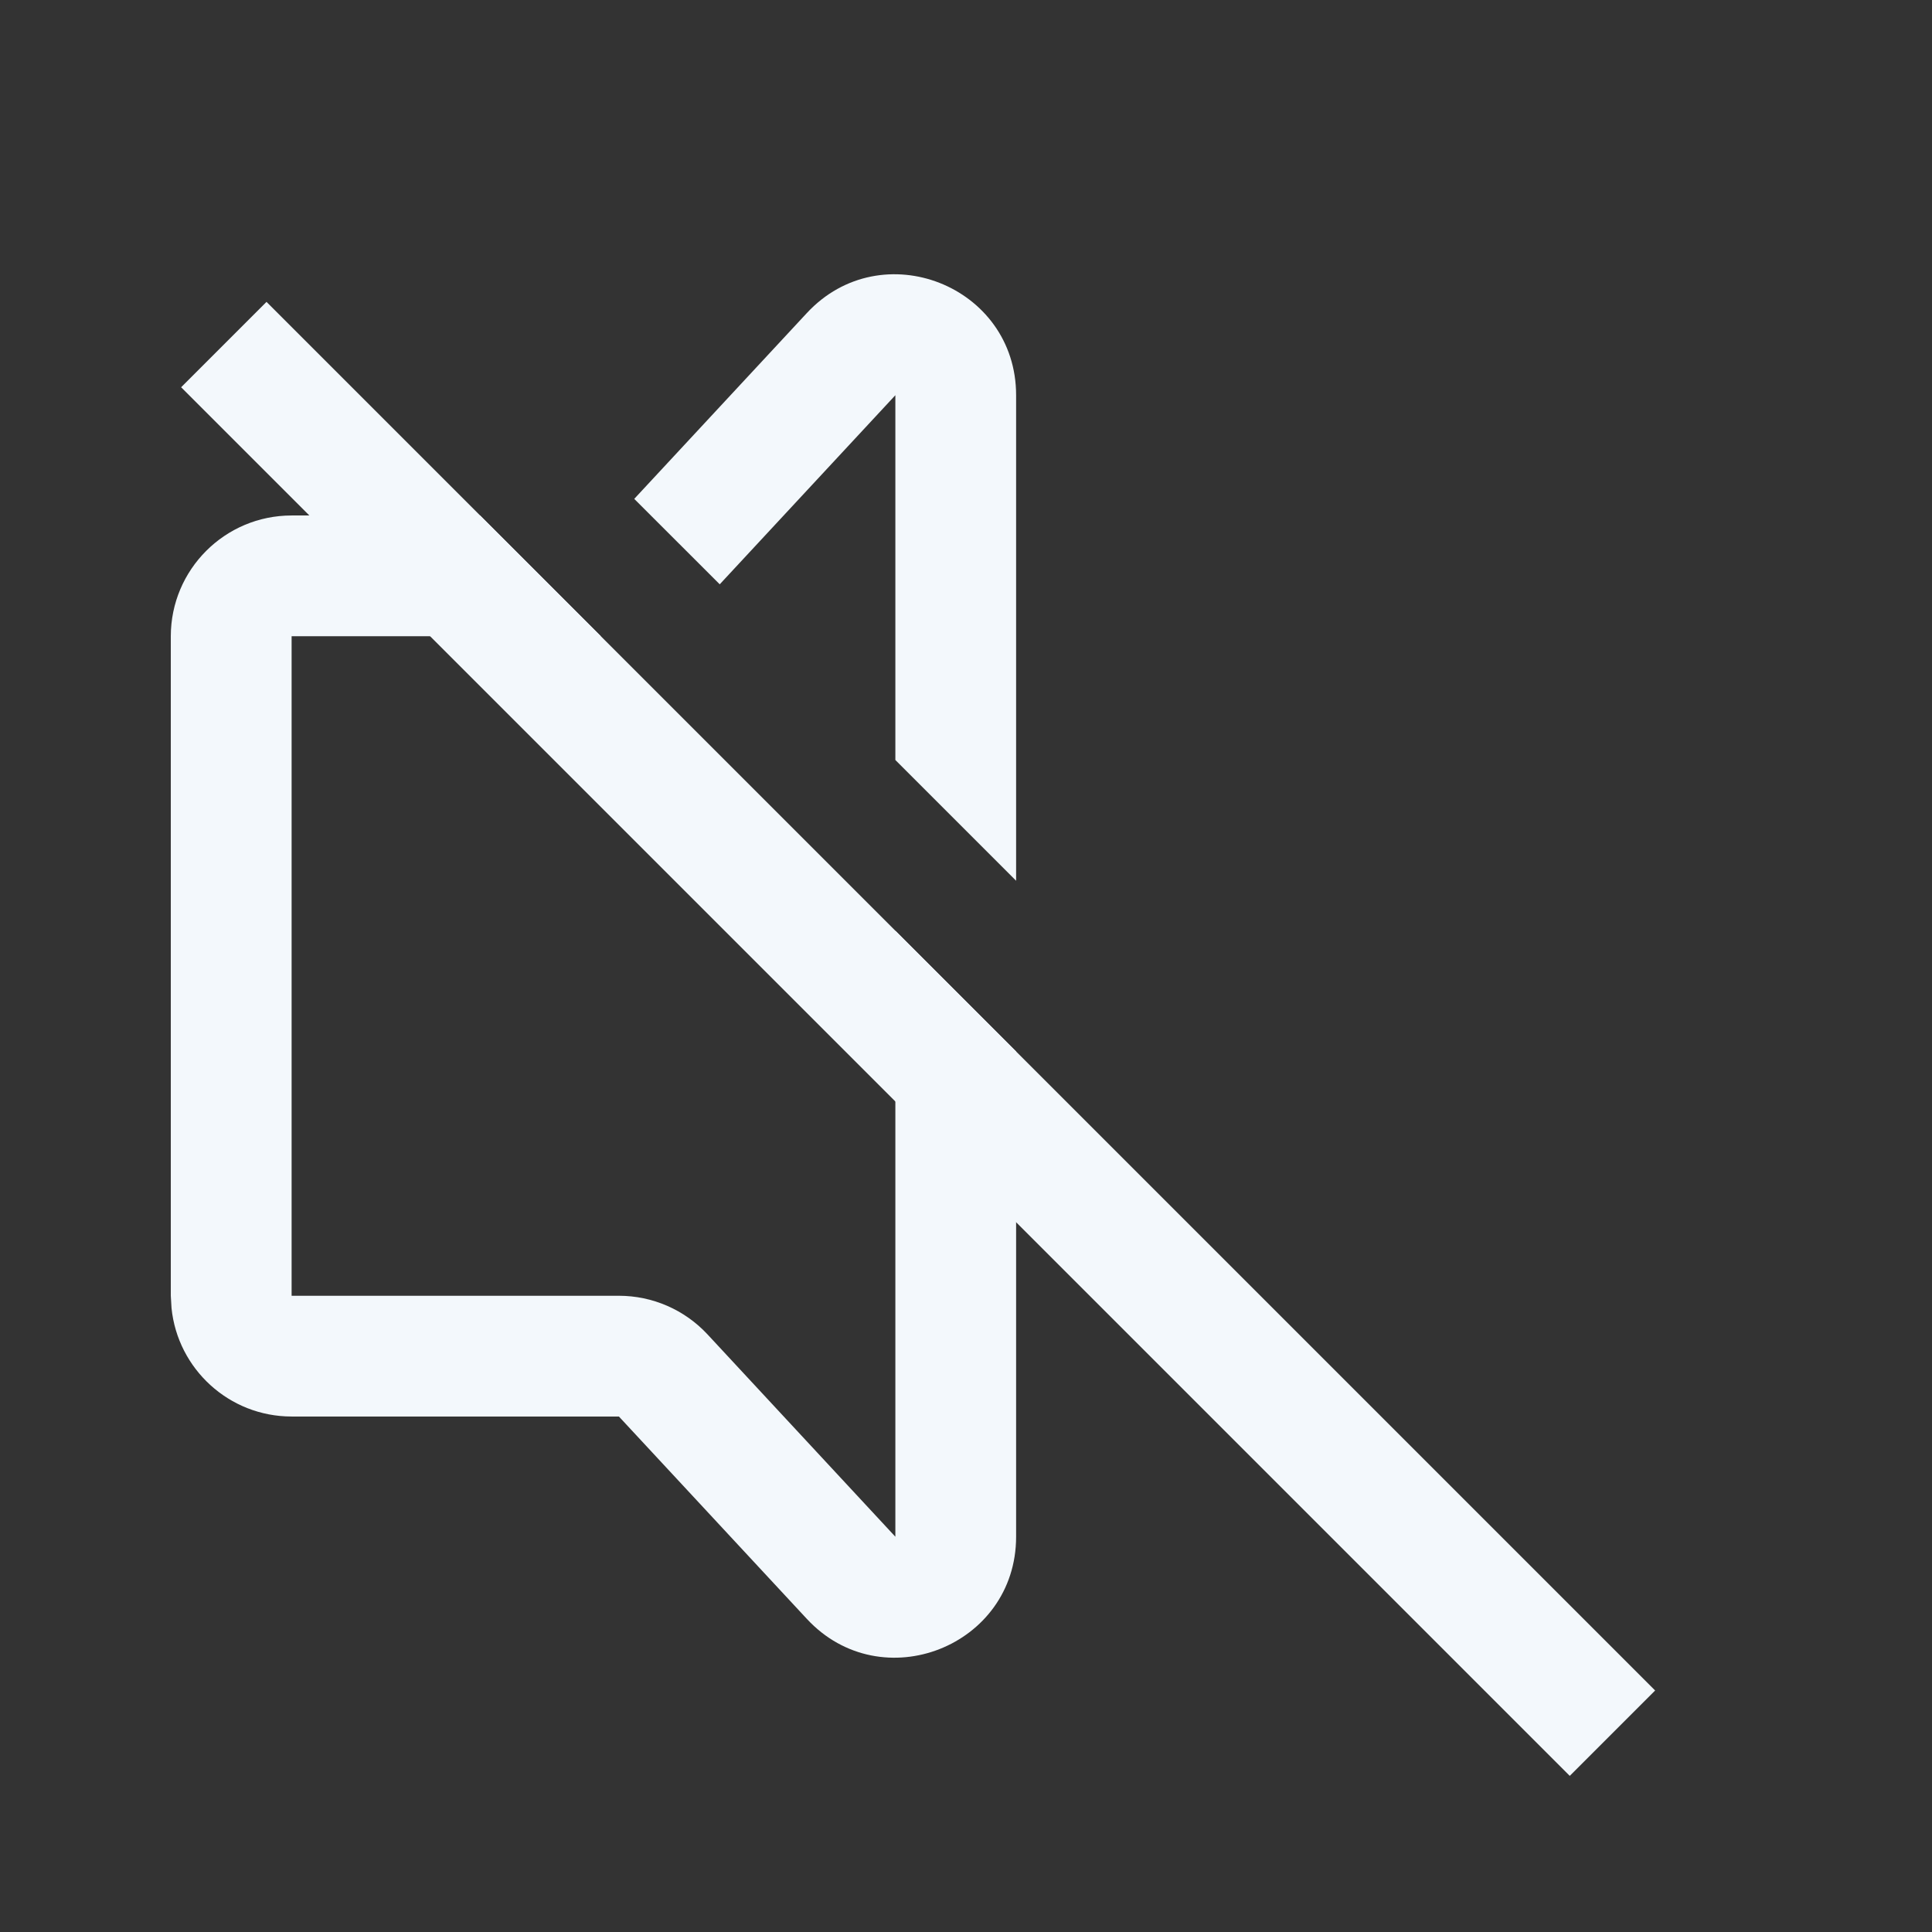 <svg width="32" height="32" viewBox="0 0 32 32" fill="none" xmlns="http://www.w3.org/2000/svg">
<rect x="0" y="0" width="32" height="32" fill="#333333" stroke="none"/>
<path d="M9.952 10.538H4.83V21.462H10.251C10.807 21.462 11.338 21.693 11.717 22.1L14.83 25.453V15.416L16.83 17.416V25.453C16.83 27.27 14.601 28.146 13.364 26.814L10.251 23.462H4.83C3.795 23.462 2.943 22.674 2.841 21.666L2.829 21.462V10.538C2.83 9.433 3.726 8.538 4.83 8.538H7.952L9.952 10.538ZM13.364 5.185C14.601 3.854 16.83 4.729 16.83 6.546V14.588L14.83 12.588V6.546L11.921 9.678L10.505 8.263L13.364 5.185Z" fill="#F3F8FC"/>
<line x1="3.707" y1="5.707" x2="26.707" y2="28.707" stroke="#F3F8FC" stroke-width="2"/>
</svg>
